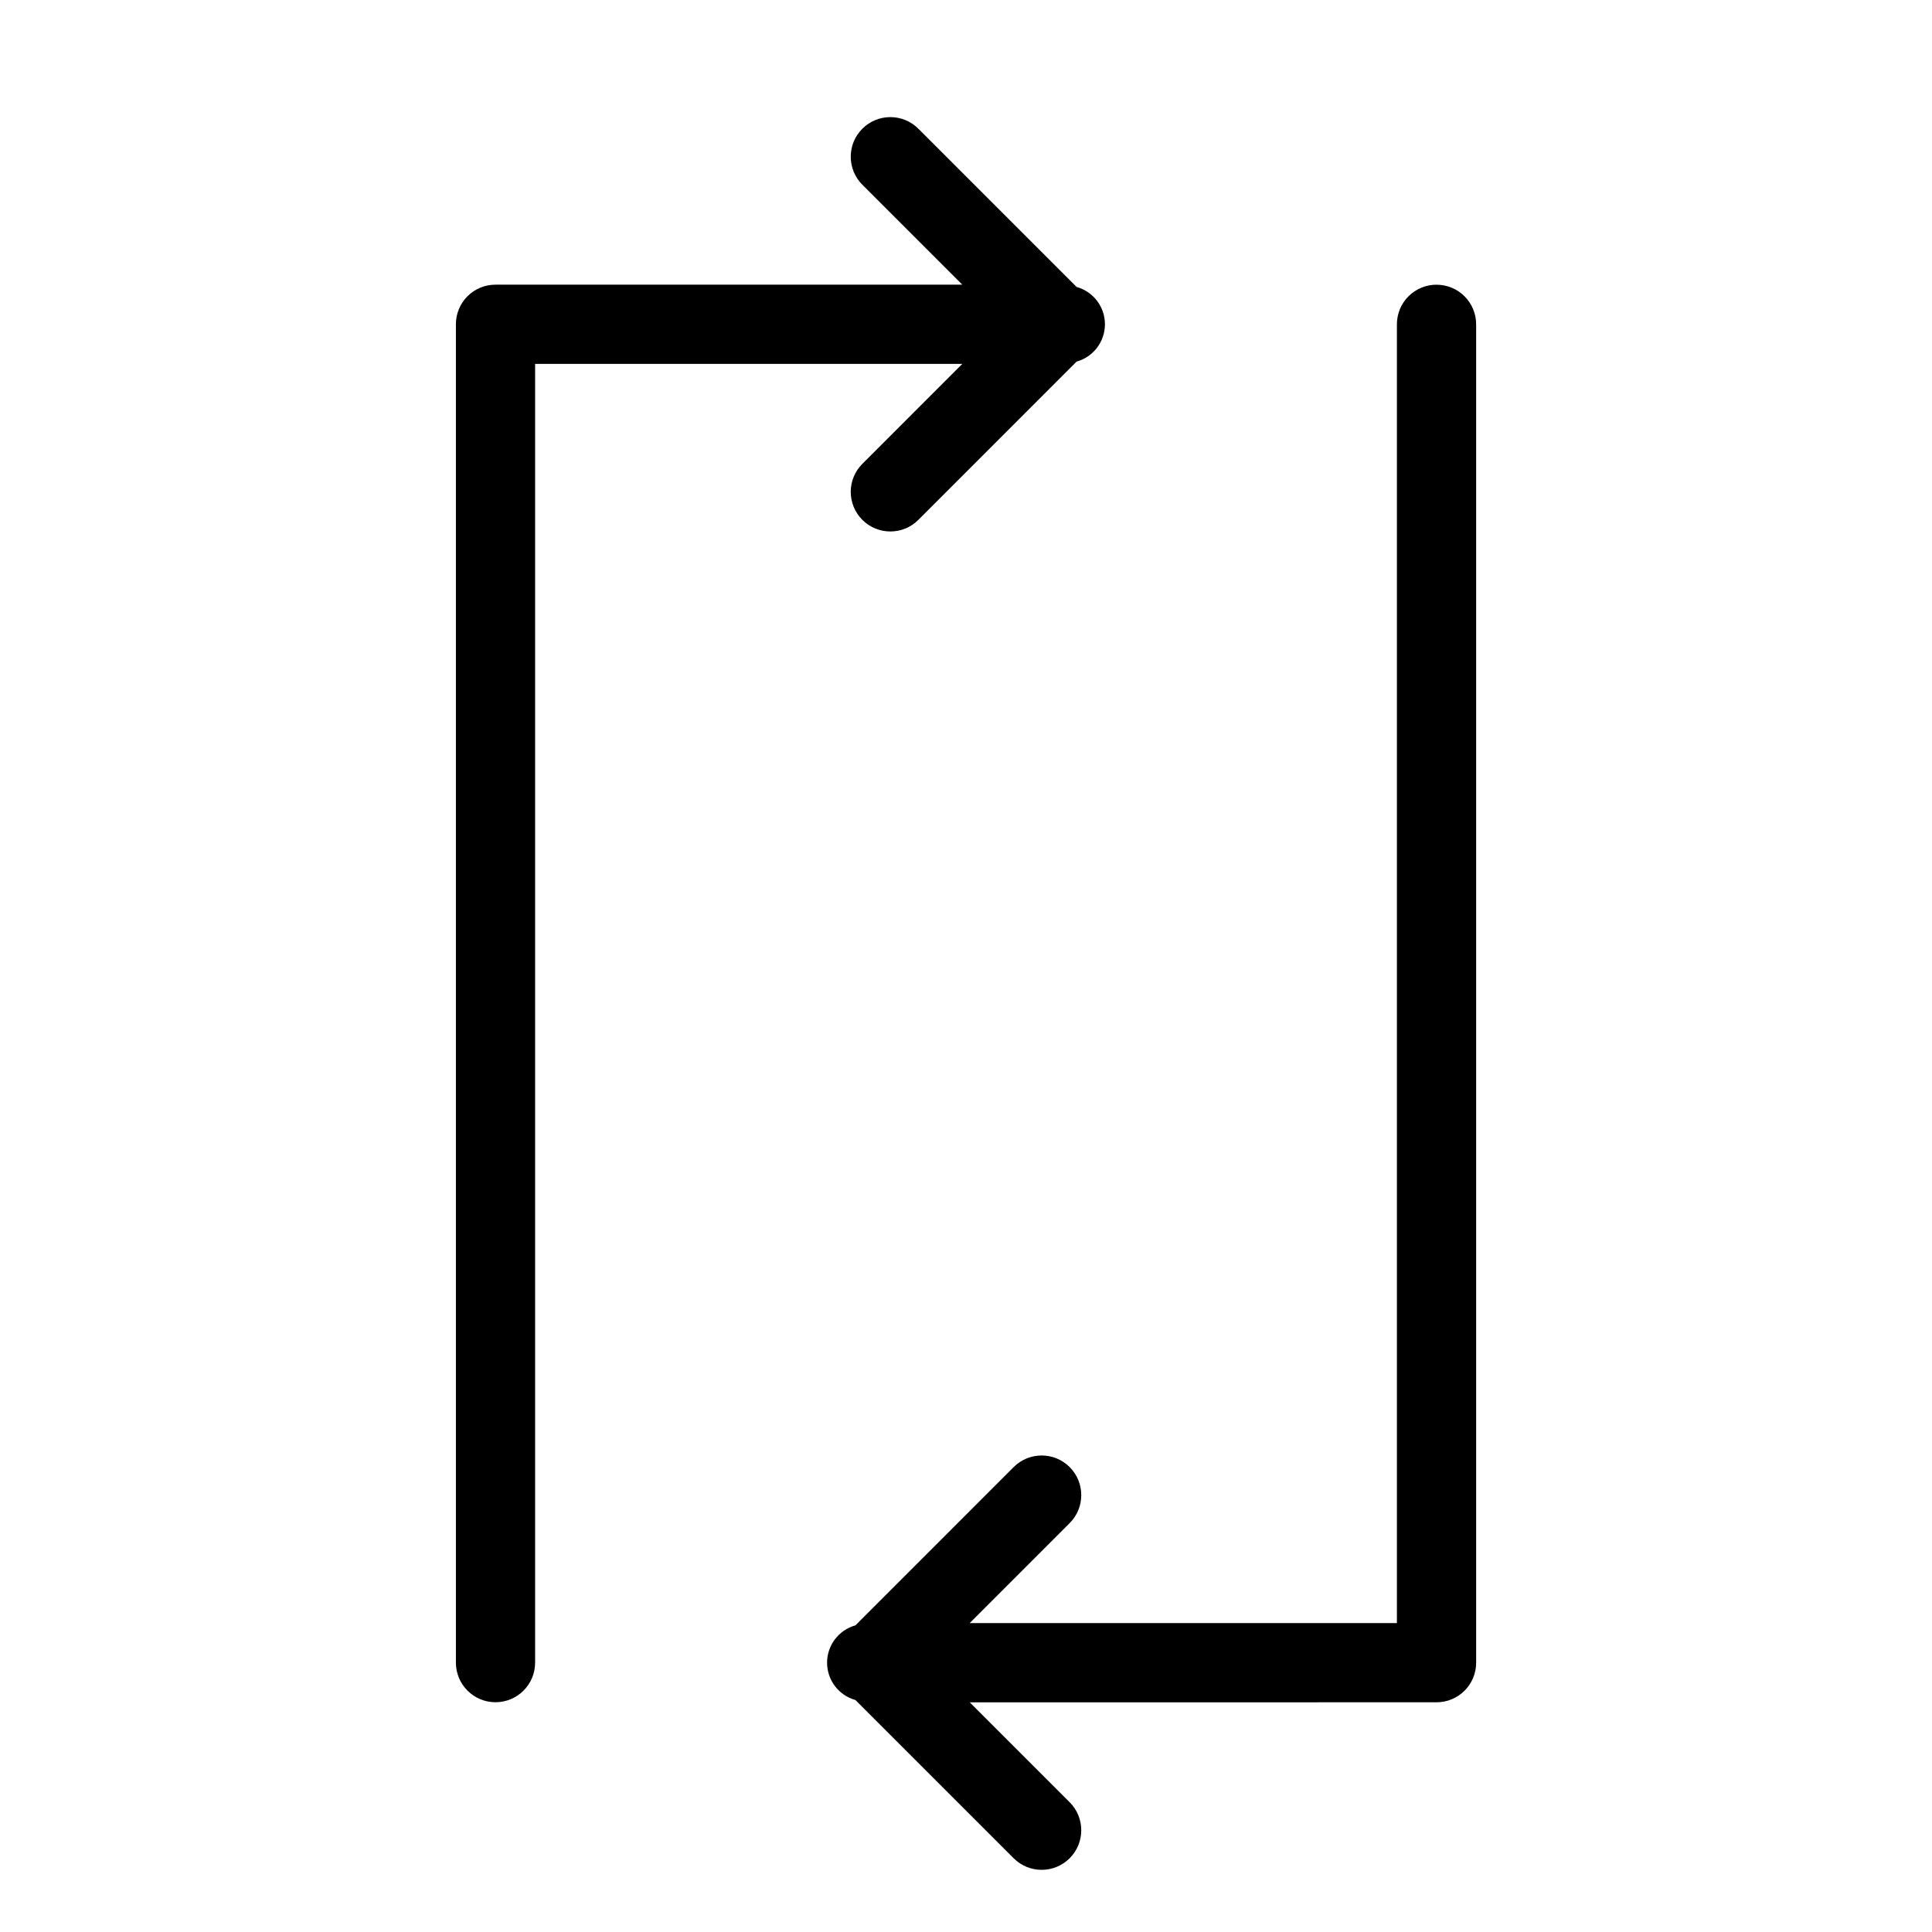 <?xml version="1.0" encoding="UTF-8"?>
<!-- Uploaded to: ICON Repo, www.iconrepo.com, Generator: ICON Repo Mixer Tools -->
<svg fill="#000000" width="800px" height="800px" version="1.1" viewBox="144 144 512 512" xmlns="http://www.w3.org/2000/svg">
 <g>
  <path d="m372.53 266.93c-4.098 4.098-4.098 10.742 0 14.84 4.102 4.102 10.746 4.102 14.844 0l41.93-41.938c4.441-1.238 7.516-5.285 7.516-9.898 0-4.609-3.074-8.656-7.519-9.895l-41.926-41.926c-4.098-4.102-10.742-4.102-14.844 0-4.098 4.098-4.098 10.742 0 14.84l26.484 26.484-123.7 0.004c-2.785-0.004-5.457 1.102-7.426 3.07s-3.074 4.641-3.07 7.426v354.68-0.004c0 5.797 4.699 10.496 10.496 10.496s10.496-4.699 10.496-10.496v-344.18h113.21z"/>
  <path d="m524.69 219.45c-2.785-0.004-5.457 1.102-7.426 3.07s-3.074 4.641-3.07 7.426v344.19l-113.21-0.004 26.488-26.496c4.098-4.098 4.098-10.742 0-14.84-4.098-4.102-10.742-4.102-14.844 0l-41.926 41.938c-4.445 1.234-7.519 5.281-7.519 9.895 0 4.613 3.074 8.66 7.519 9.895l41.93 41.93h-0.004c4.102 4.098 10.746 4.098 14.844 0 4.098-4.098 4.098-10.742 0-14.84l-26.484-26.484 123.71-0.004c2.781 0.004 5.453-1.102 7.422-3.07s3.074-4.641 3.074-7.426v-354.68c0-2.785-1.105-5.457-3.074-7.426s-4.641-3.074-7.422-3.07z"/>
 </g>
</svg>